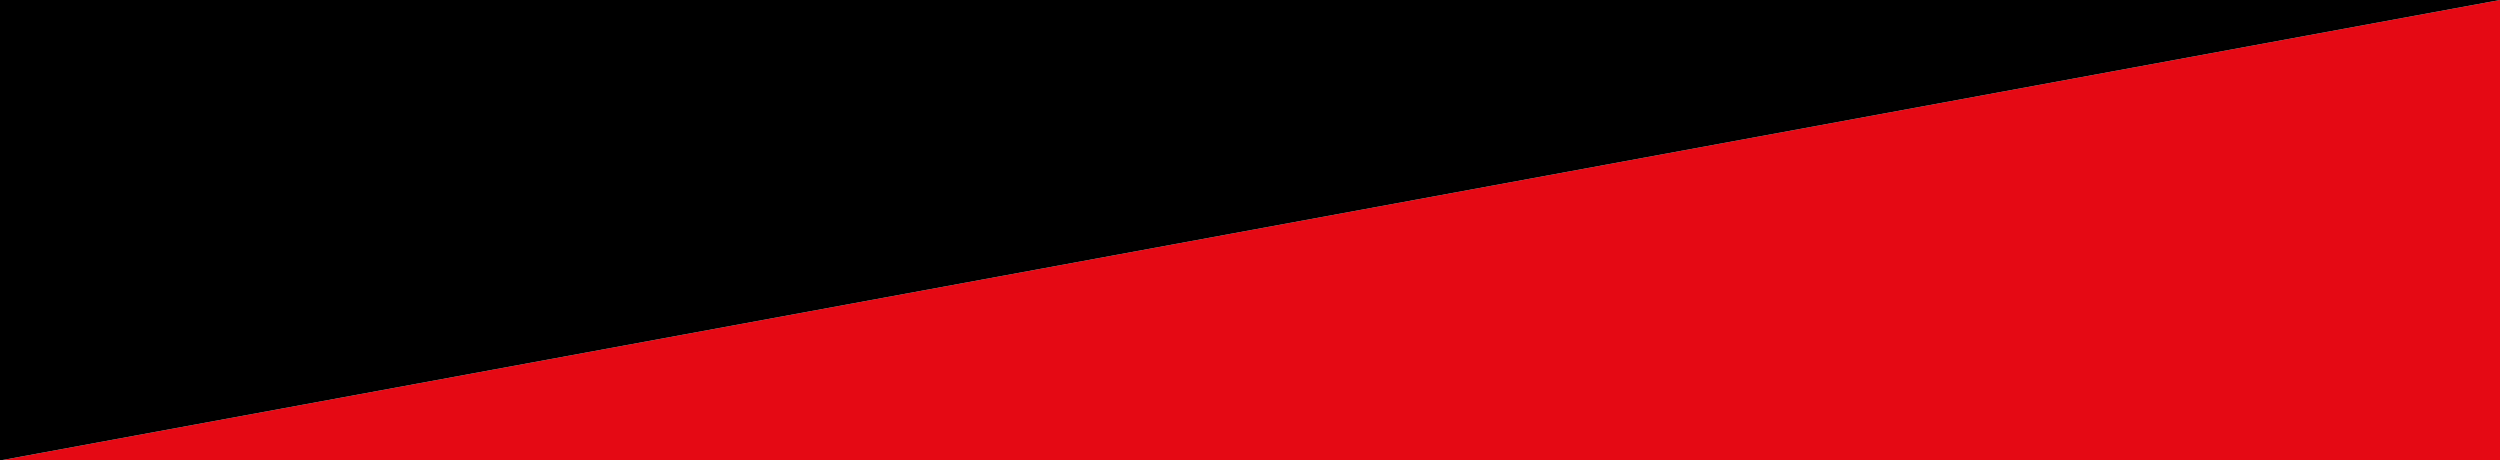 <svg width="1075" height="198" viewBox="0 0 1075 198" fill="none" xmlns="http://www.w3.org/2000/svg">
<path d="M1075 198H0L1075 0V198Z" fill="#E50914"/>
<path d="M-1.73017e-05 9.40232e-05L1075 0L0 198L-1.73017e-05 9.40232e-05Z" fill="black"/>
</svg>
